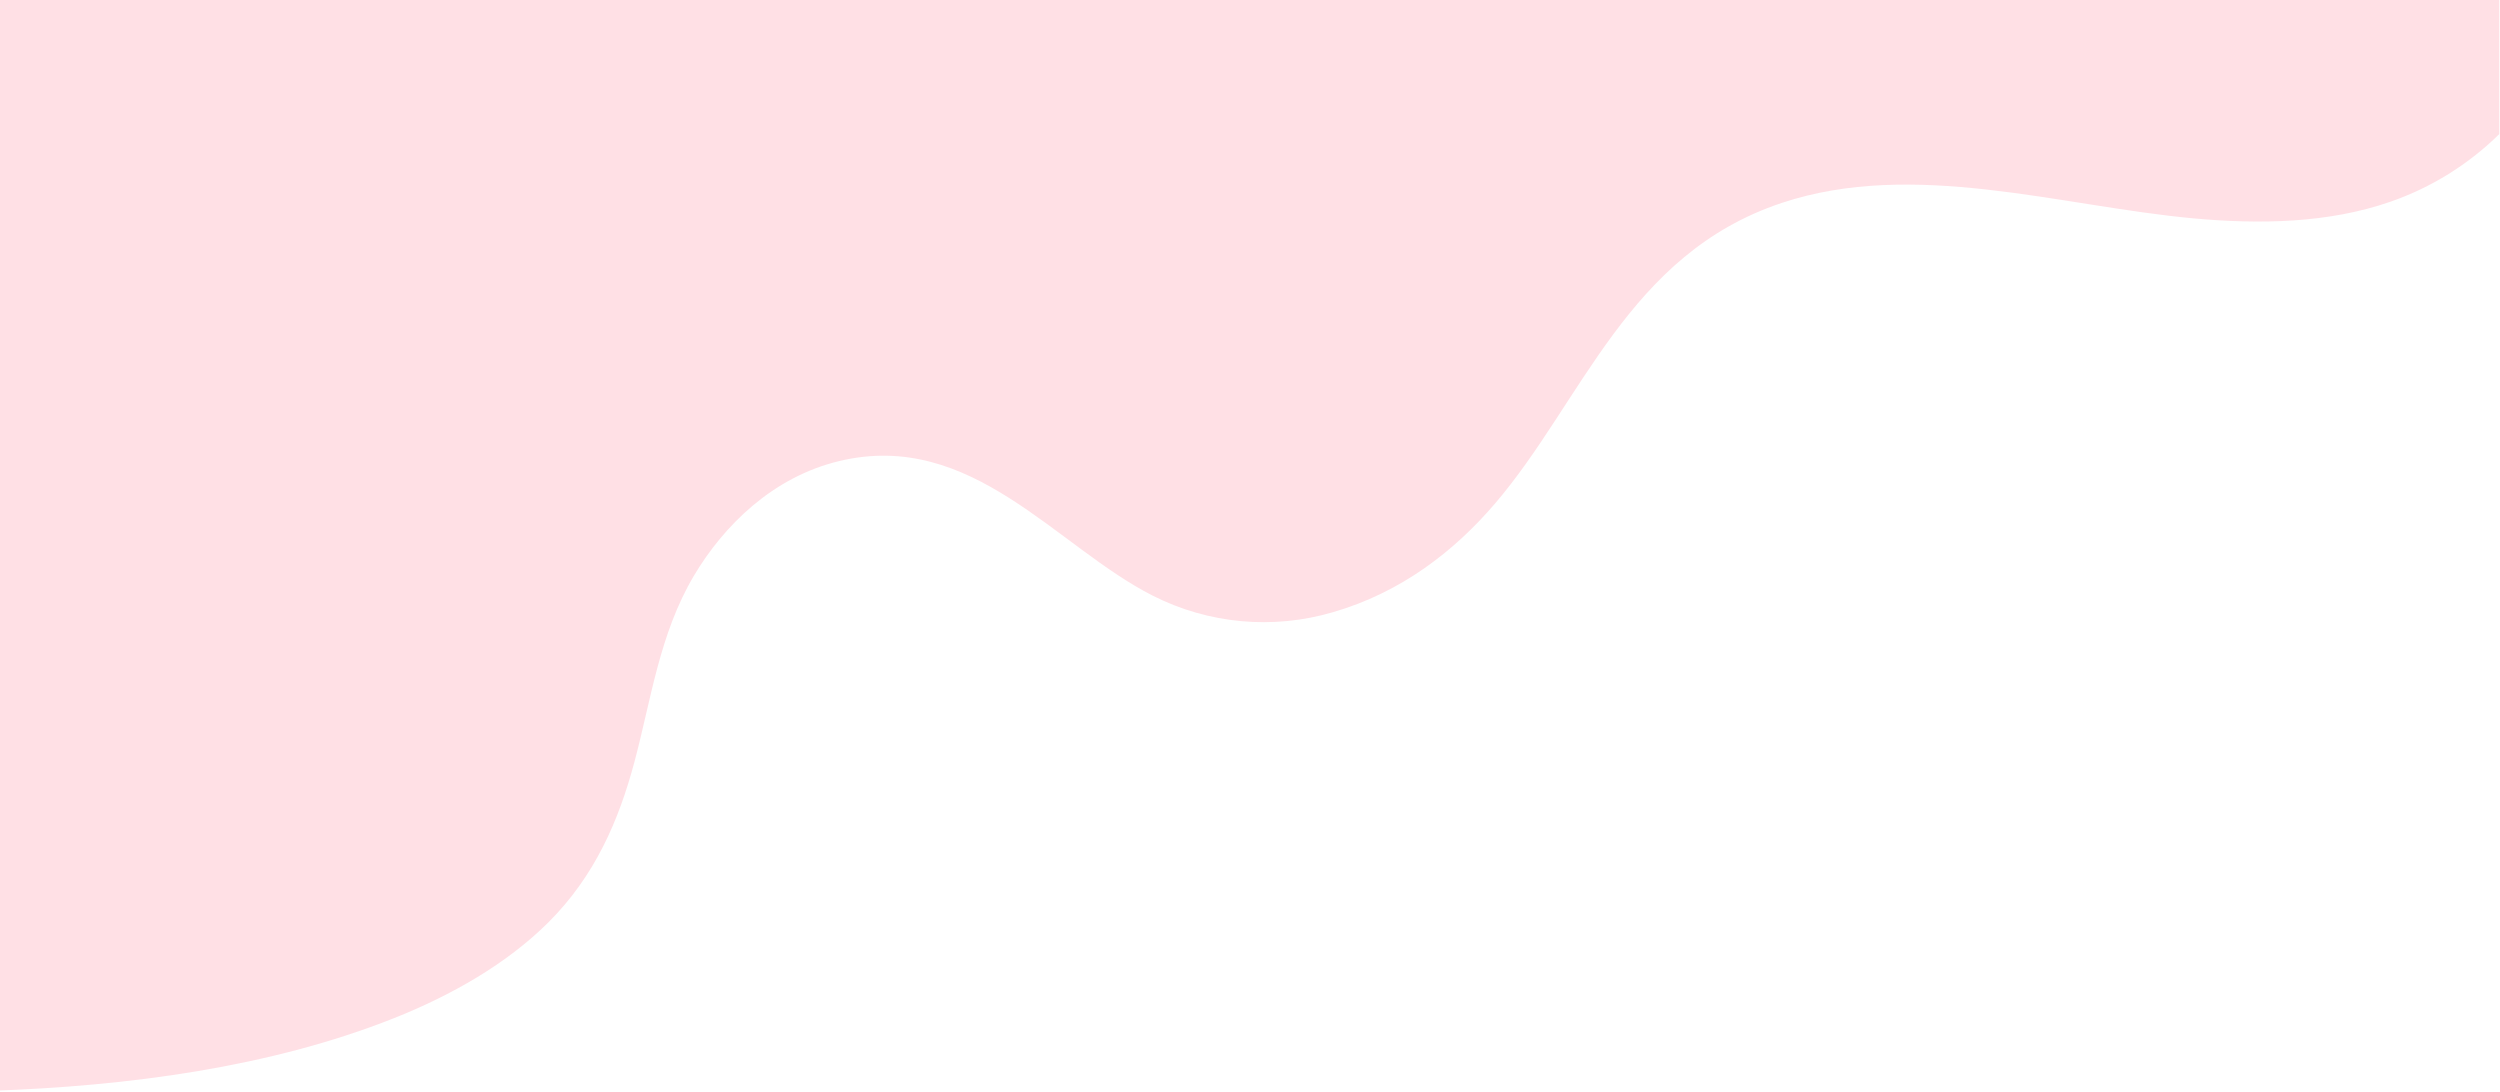<?xml version="1.0" encoding="UTF-8"?> <svg xmlns="http://www.w3.org/2000/svg" width="579" height="253" viewBox="0 0 579 253" fill="none"> <g style="mix-blend-mode:multiply" opacity="0.5"> <path d="M-1.97 252.63C29.56 251.54 62.5 247.21 91.09 235.87C104.65 230.49 117.32 223.23 126.94 213.69C137.81 202.88 143.34 189.94 146.94 176.44C150.81 161.99 152.74 146.75 160.74 133.29C167.56 121.85 178.87 110.48 194.42 106.77C225.03 99.46 244.59 126.63 267 137.97C279.894 144.5 294.792 145.869 308.66 141.8C324.5 137.23 336.84 127.64 346.28 116.58C366.47 93 376.99 58.85 412.65 47C443.13 36.85 477.03 47.71 507.95 50.57C523.29 51.98 539.23 51.73 553.62 46.72C563.081 43.436 571.693 38.086 578.83 31.06V-8H-15V252.8C-10.64 252.847 -6.297 252.79 -1.97 252.63Z" fill="#FFC1CC"></path> </g> </svg> 